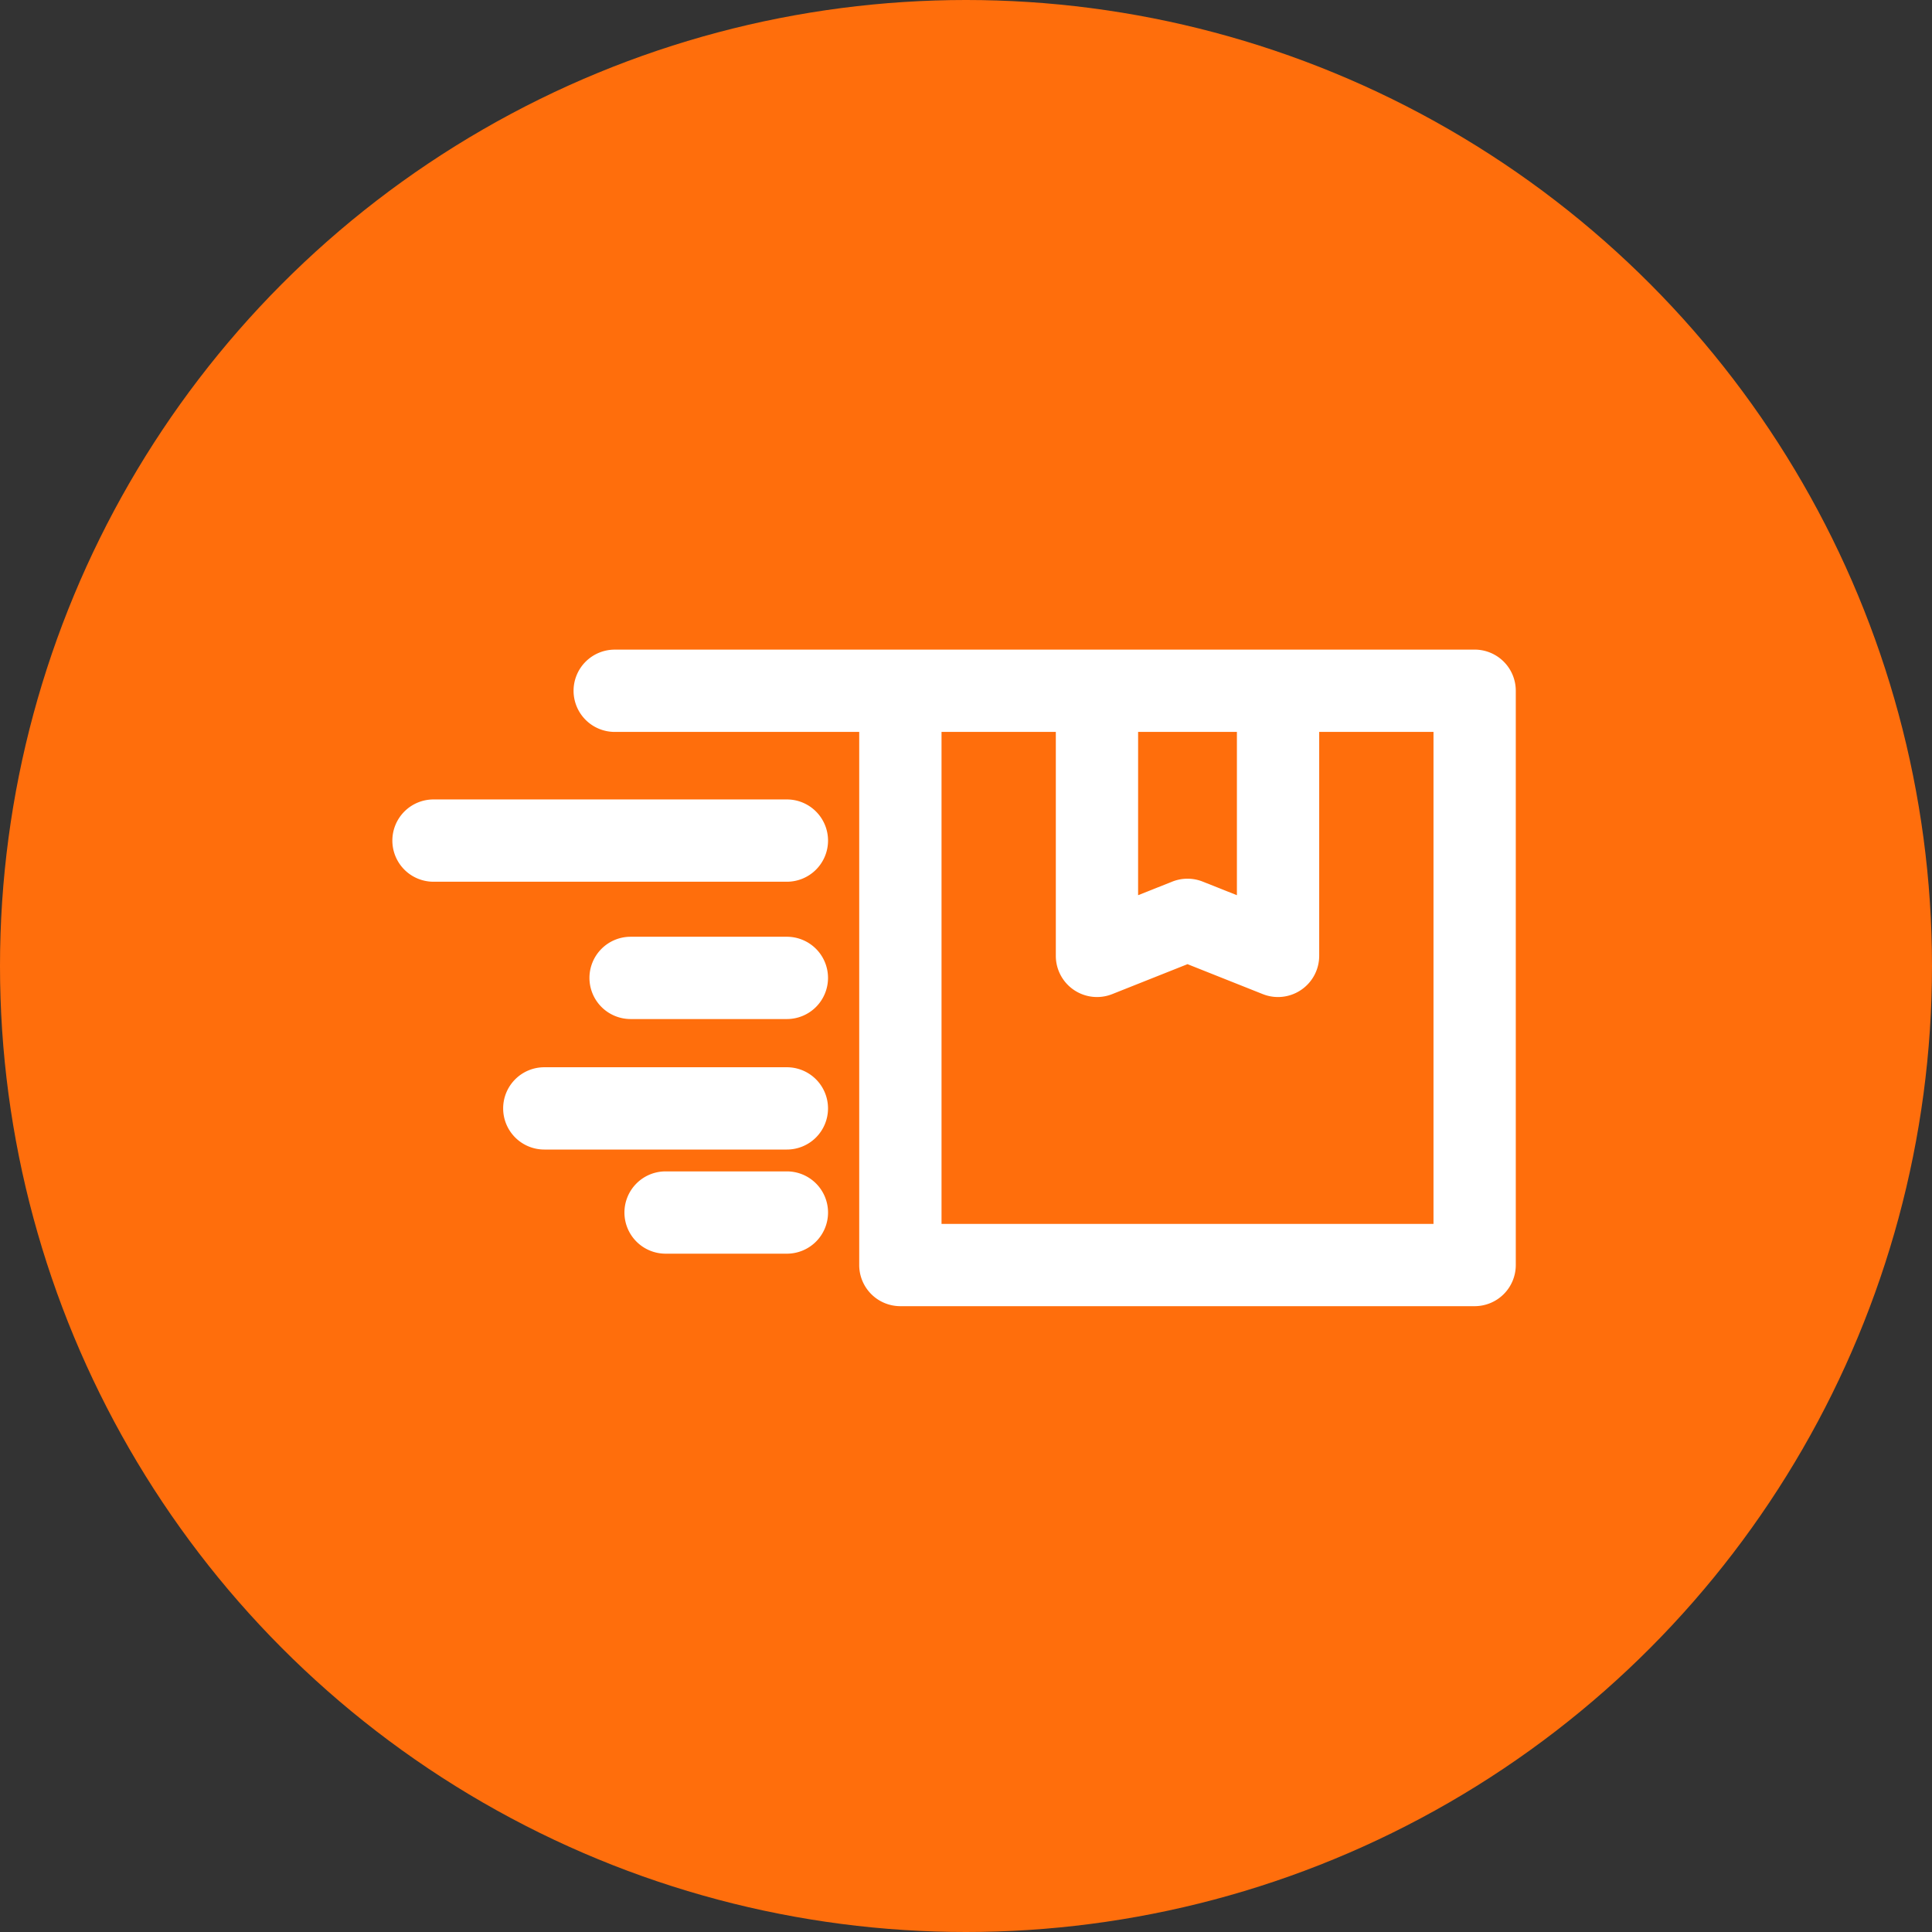 <svg xmlns="http://www.w3.org/2000/svg" xmlns:xlink="http://www.w3.org/1999/xlink" width="81" height="81" viewBox="0 0 81 81">
  <rect x="0" y="0" width="81" height="81" fill="#333333" stroke="none"/>
  <defs>
    <clipPath id="clip-path">
      <rect id="Rectangle_88" data-name="Rectangle 88" width="50" height="50" transform="translate(-0.001)" fill="#fff"/>
    </clipPath>
  </defs>
  <g id="Gruppe_4" data-name="Gruppe 4" transform="translate(-1182 -1305)">
    <circle id="Ellipse_3" data-name="Ellipse 3" cx="40.5" cy="40.5" r="40.5" transform="translate(1182 1305)" fill="#ff6e0c"/>
    <g id="Group_220" data-name="Group 220" transform="translate(-11421.726 1456.274)">
      <g id="Group_219" data-name="Group 219" transform="translate(12618.727 -135.274)">
        <g id="Group_218" data-name="Group 218" transform="translate(0 0)" clip-path="url(#clip-path)">
          <g id="Group_217" data-name="Group 217">
            <g id="Group_216" data-name="Group 216" clip-path="url(#clip-path)">
              <path id="Path_230" data-name="Path 230" d="M12677.292-109.41h-36.052a1.726,1.726,0,0,0-1.726,1.725,1.726,1.726,0,0,0,1.726,1.725h10.25v22.351a1.725,1.725,0,0,0,1.725,1.725h24.077a1.725,1.725,0,0,0,1.725-1.725v-24.077a1.725,1.725,0,0,0-1.725-1.725m-14.109,3.451h4.142v6.846l-1.434-.57a1.728,1.728,0,0,0-.638-.122,1.731,1.731,0,0,0-.637.122l-1.434.57Zm12.384,20.626h-20.626v-20.626h4.792v9.389a1.724,1.724,0,0,0,.757,1.428,1.725,1.725,0,0,0,1.606.176l3.158-1.256,3.157,1.256a1.727,1.727,0,0,0,.638.122,1.728,1.728,0,0,0,.97-.3,1.726,1.726,0,0,0,.756-1.428v-9.389h4.792Z" transform="translate(-12630.468 120.646)" fill="#fff"/>
              <path id="Path_231" data-name="Path 231" d="M12638.439-94.849h-14.814a1.725,1.725,0,0,0-1.725,1.725,1.725,1.725,0,0,0,1.725,1.725h14.815a1.726,1.726,0,0,0,1.726-1.725,1.726,1.726,0,0,0-1.726-1.725" transform="translate(-12620.451 112.366)" fill="#fff"/>
              <path id="Path_232" data-name="Path 232" d="M12649.333-81.5h-6.55a1.726,1.726,0,0,0-1.726,1.725,1.726,1.726,0,0,0,1.726,1.725h6.55a1.725,1.725,0,0,0,1.726-1.725,1.725,1.725,0,0,0-1.726-1.725" transform="translate(-12631.345 104.774)" fill="#fff"/>
              <path id="Path_233" data-name="Path 233" d="M12644.563-68.817h-10.169a1.725,1.725,0,0,0-1.725,1.725,1.725,1.725,0,0,0,1.725,1.725h10.169a1.725,1.725,0,0,0,1.726-1.725,1.725,1.725,0,0,0-1.726-1.725" transform="translate(-12626.575 97.562)" fill="#fff"/>
              <path id="Path_234" data-name="Path 234" d="M12651.267-58.694h-5.084a1.725,1.725,0,0,0-1.726,1.725,1.725,1.725,0,0,0,1.726,1.725h5.084a1.725,1.725,0,0,0,1.726-1.725,1.725,1.725,0,0,0-1.726-1.725" transform="translate(-12633.278 91.805)" fill="#fff"/>
            </g>
          </g>
        </g>
      </g>
    </g>
  </g>
</svg>
